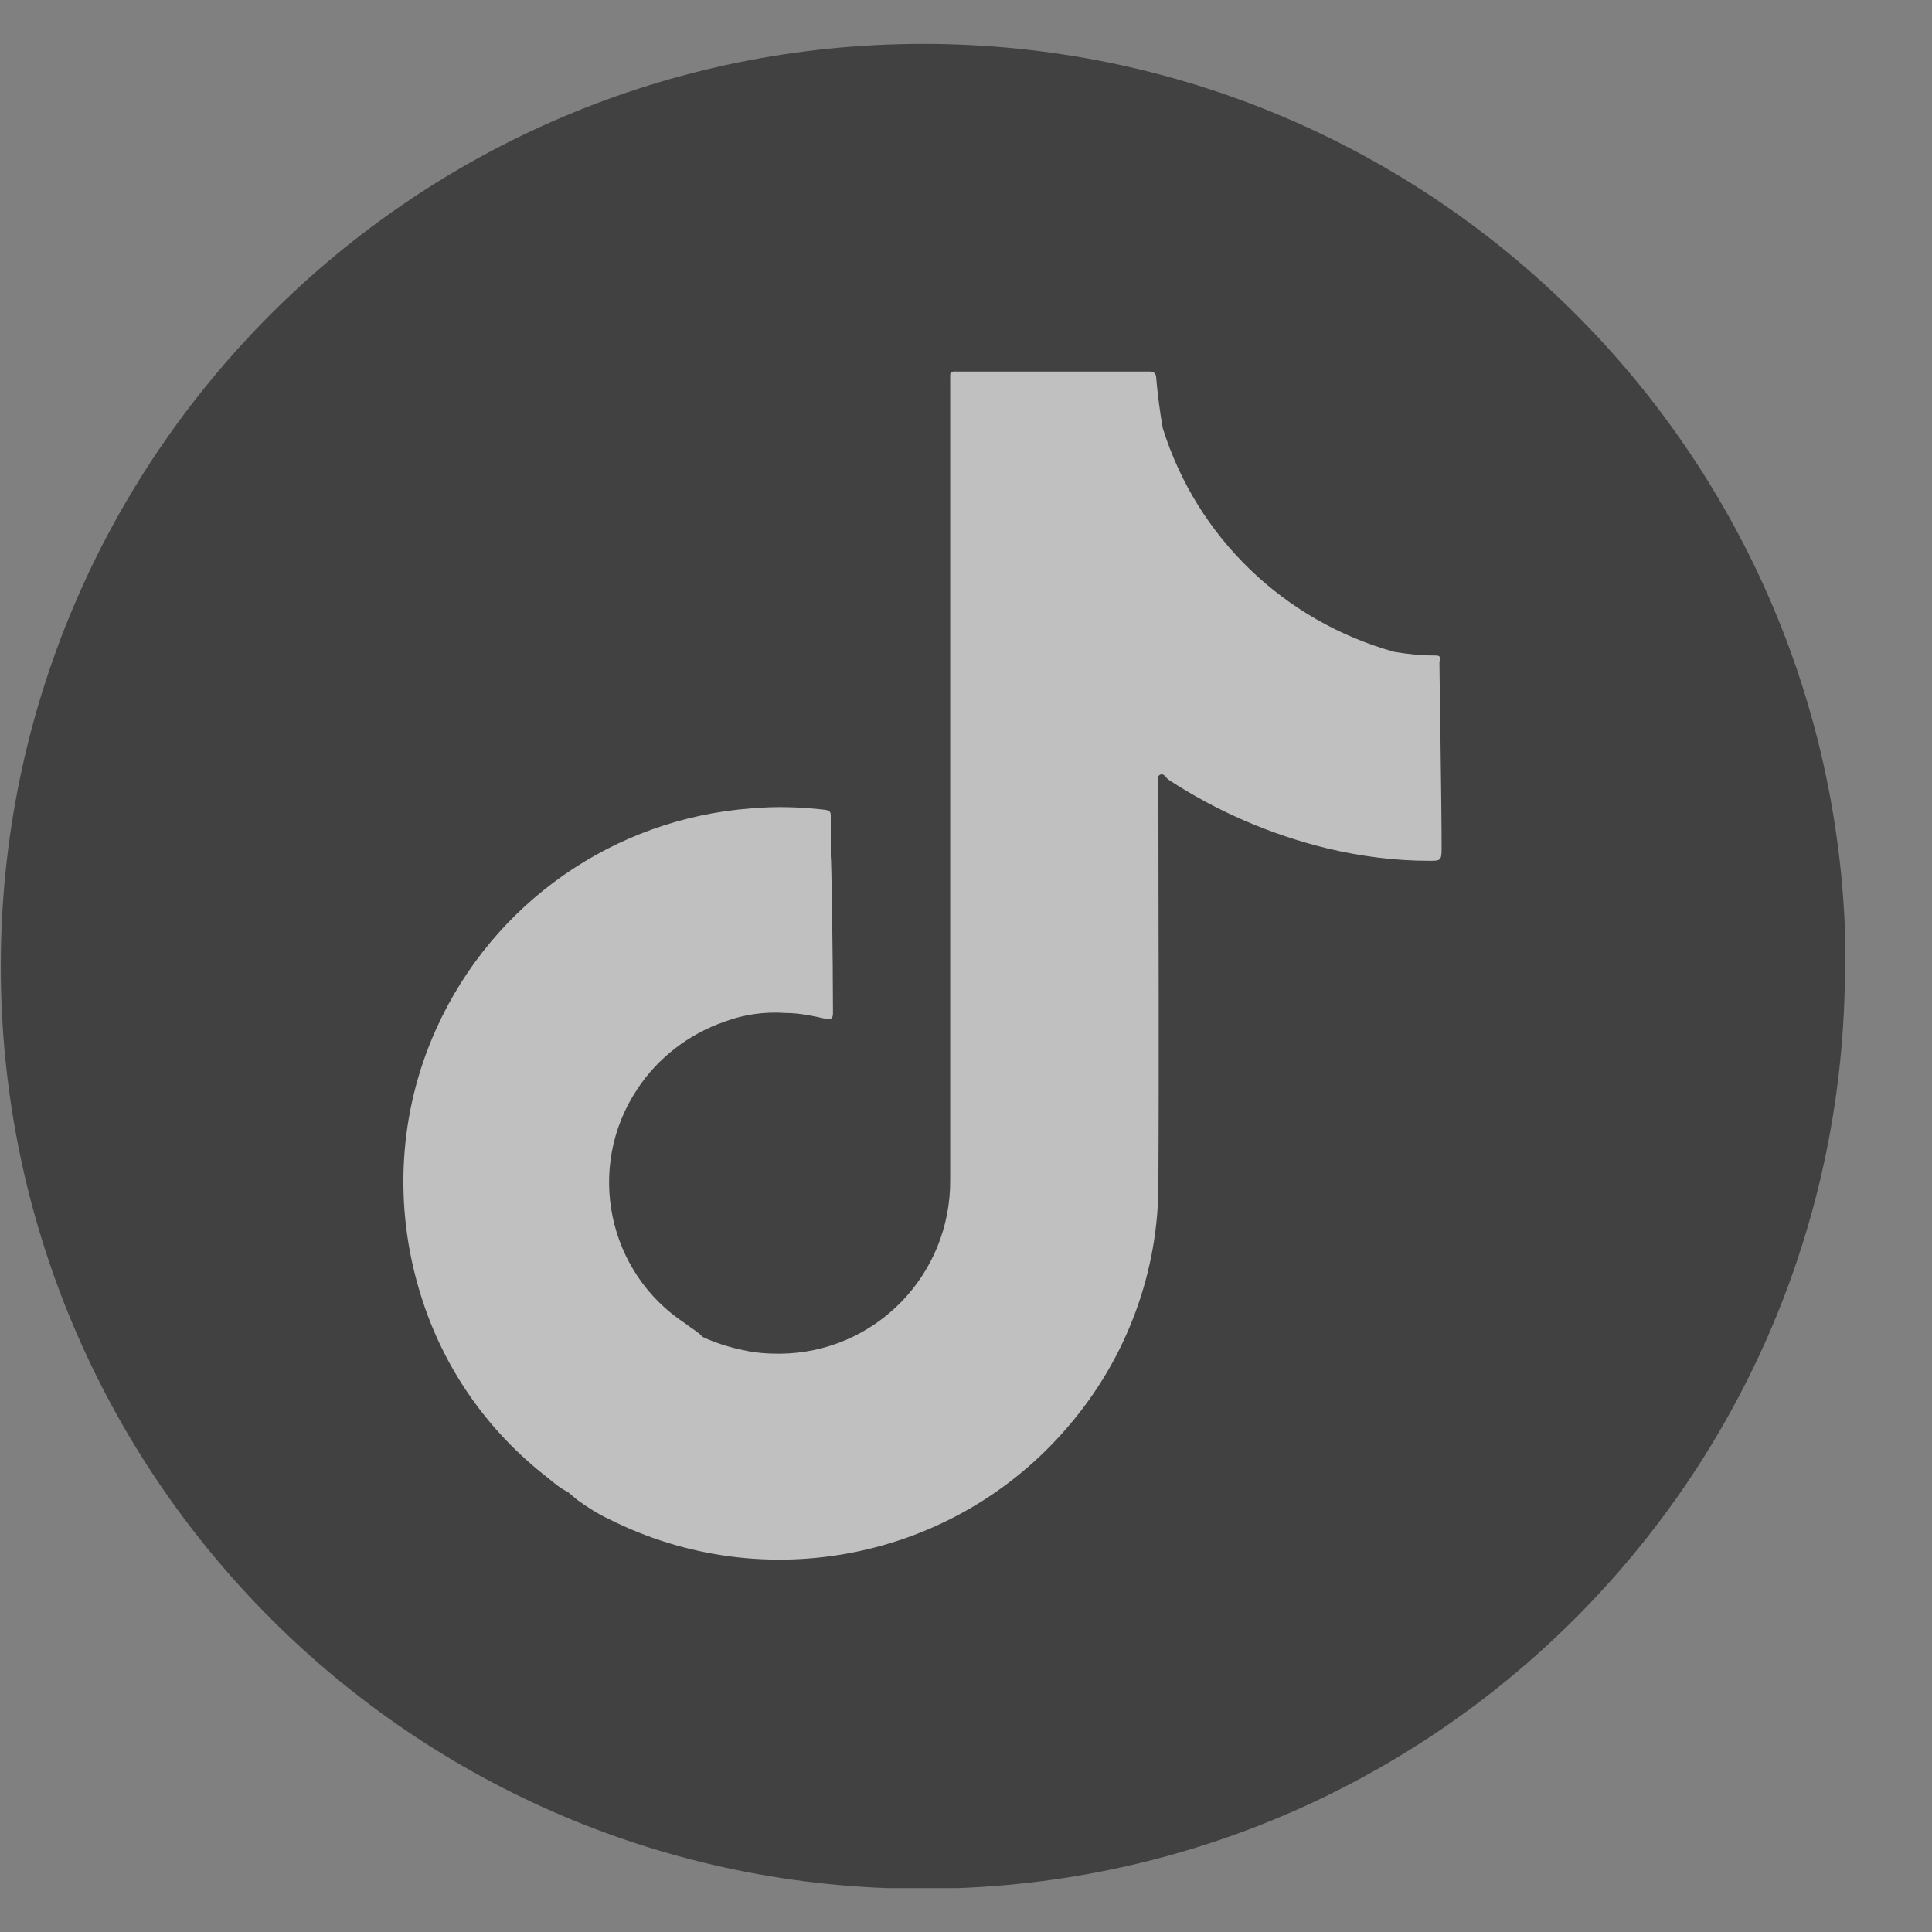 <svg width="22" height="22" viewBox="0 0 22 22" fill="none" xmlns="http://www.w3.org/2000/svg">
<rect x="0" y="0" width="22" height="22" fill="#808080" stroke="none"/>
<g opacity="0.5" clip-path="url(#clip0_593_9016)">
<path d="M21.009 11.004C21.009 16.808 16.308 21.508 10.505 21.508C4.701 21.508 0.009 16.799 0.009 11.004C0.009 5.201 4.71 0.5 10.513 0.5C16.316 0.5 21.017 5.201 21.017 11.004" fill="#010201"/>
<path d="M16.399 7.53C16.399 7.472 16.399 7.464 16.333 7.464C16.184 7.464 16.026 7.448 15.877 7.423C14.625 7.074 13.63 6.121 13.241 4.877C13.207 4.687 13.183 4.496 13.166 4.305C13.166 4.256 13.141 4.231 13.091 4.231H10.944C10.803 4.231 10.82 4.214 10.82 4.355V13.433C10.828 14.519 9.966 15.406 8.88 15.415C8.739 15.415 8.598 15.406 8.457 15.373C8.299 15.34 8.142 15.29 8.001 15.224L7.968 15.191C7.918 15.149 7.86 15.116 7.81 15.075C6.915 14.495 6.666 13.292 7.255 12.405C7.487 12.049 7.843 11.775 8.25 11.634C8.474 11.551 8.706 11.518 8.946 11.535C9.104 11.535 9.253 11.568 9.402 11.601C9.452 11.618 9.485 11.601 9.485 11.543V11.485C9.485 10.946 9.468 9.761 9.46 9.752V9.28C9.46 9.238 9.435 9.23 9.402 9.222C9.12 9.189 8.838 9.18 8.556 9.205C6.99 9.321 5.613 10.283 4.967 11.717C4.536 12.671 4.478 13.748 4.793 14.752C5.05 15.581 5.555 16.302 6.243 16.832C6.31 16.89 6.384 16.949 6.467 16.99L6.575 17.081C6.691 17.164 6.807 17.239 6.932 17.297C8.706 18.192 10.87 17.761 12.163 16.244C12.834 15.464 13.199 14.47 13.191 13.45C13.199 11.941 13.191 10.441 13.191 8.932C13.191 8.898 13.166 8.849 13.207 8.824C13.249 8.799 13.274 8.849 13.299 8.874C13.854 9.238 14.468 9.504 15.114 9.661C15.496 9.752 15.885 9.802 16.275 9.802C16.399 9.802 16.416 9.802 16.416 9.669C16.416 9.131 16.391 7.671 16.391 7.53" fill="white"/>
</g>
<defs>
<clipPath id="clip0_593_9016">
<rect width="21" height="21" fill="white" transform="translate(0.009 0.5)"/>
</clipPath>
</defs>
</svg>
